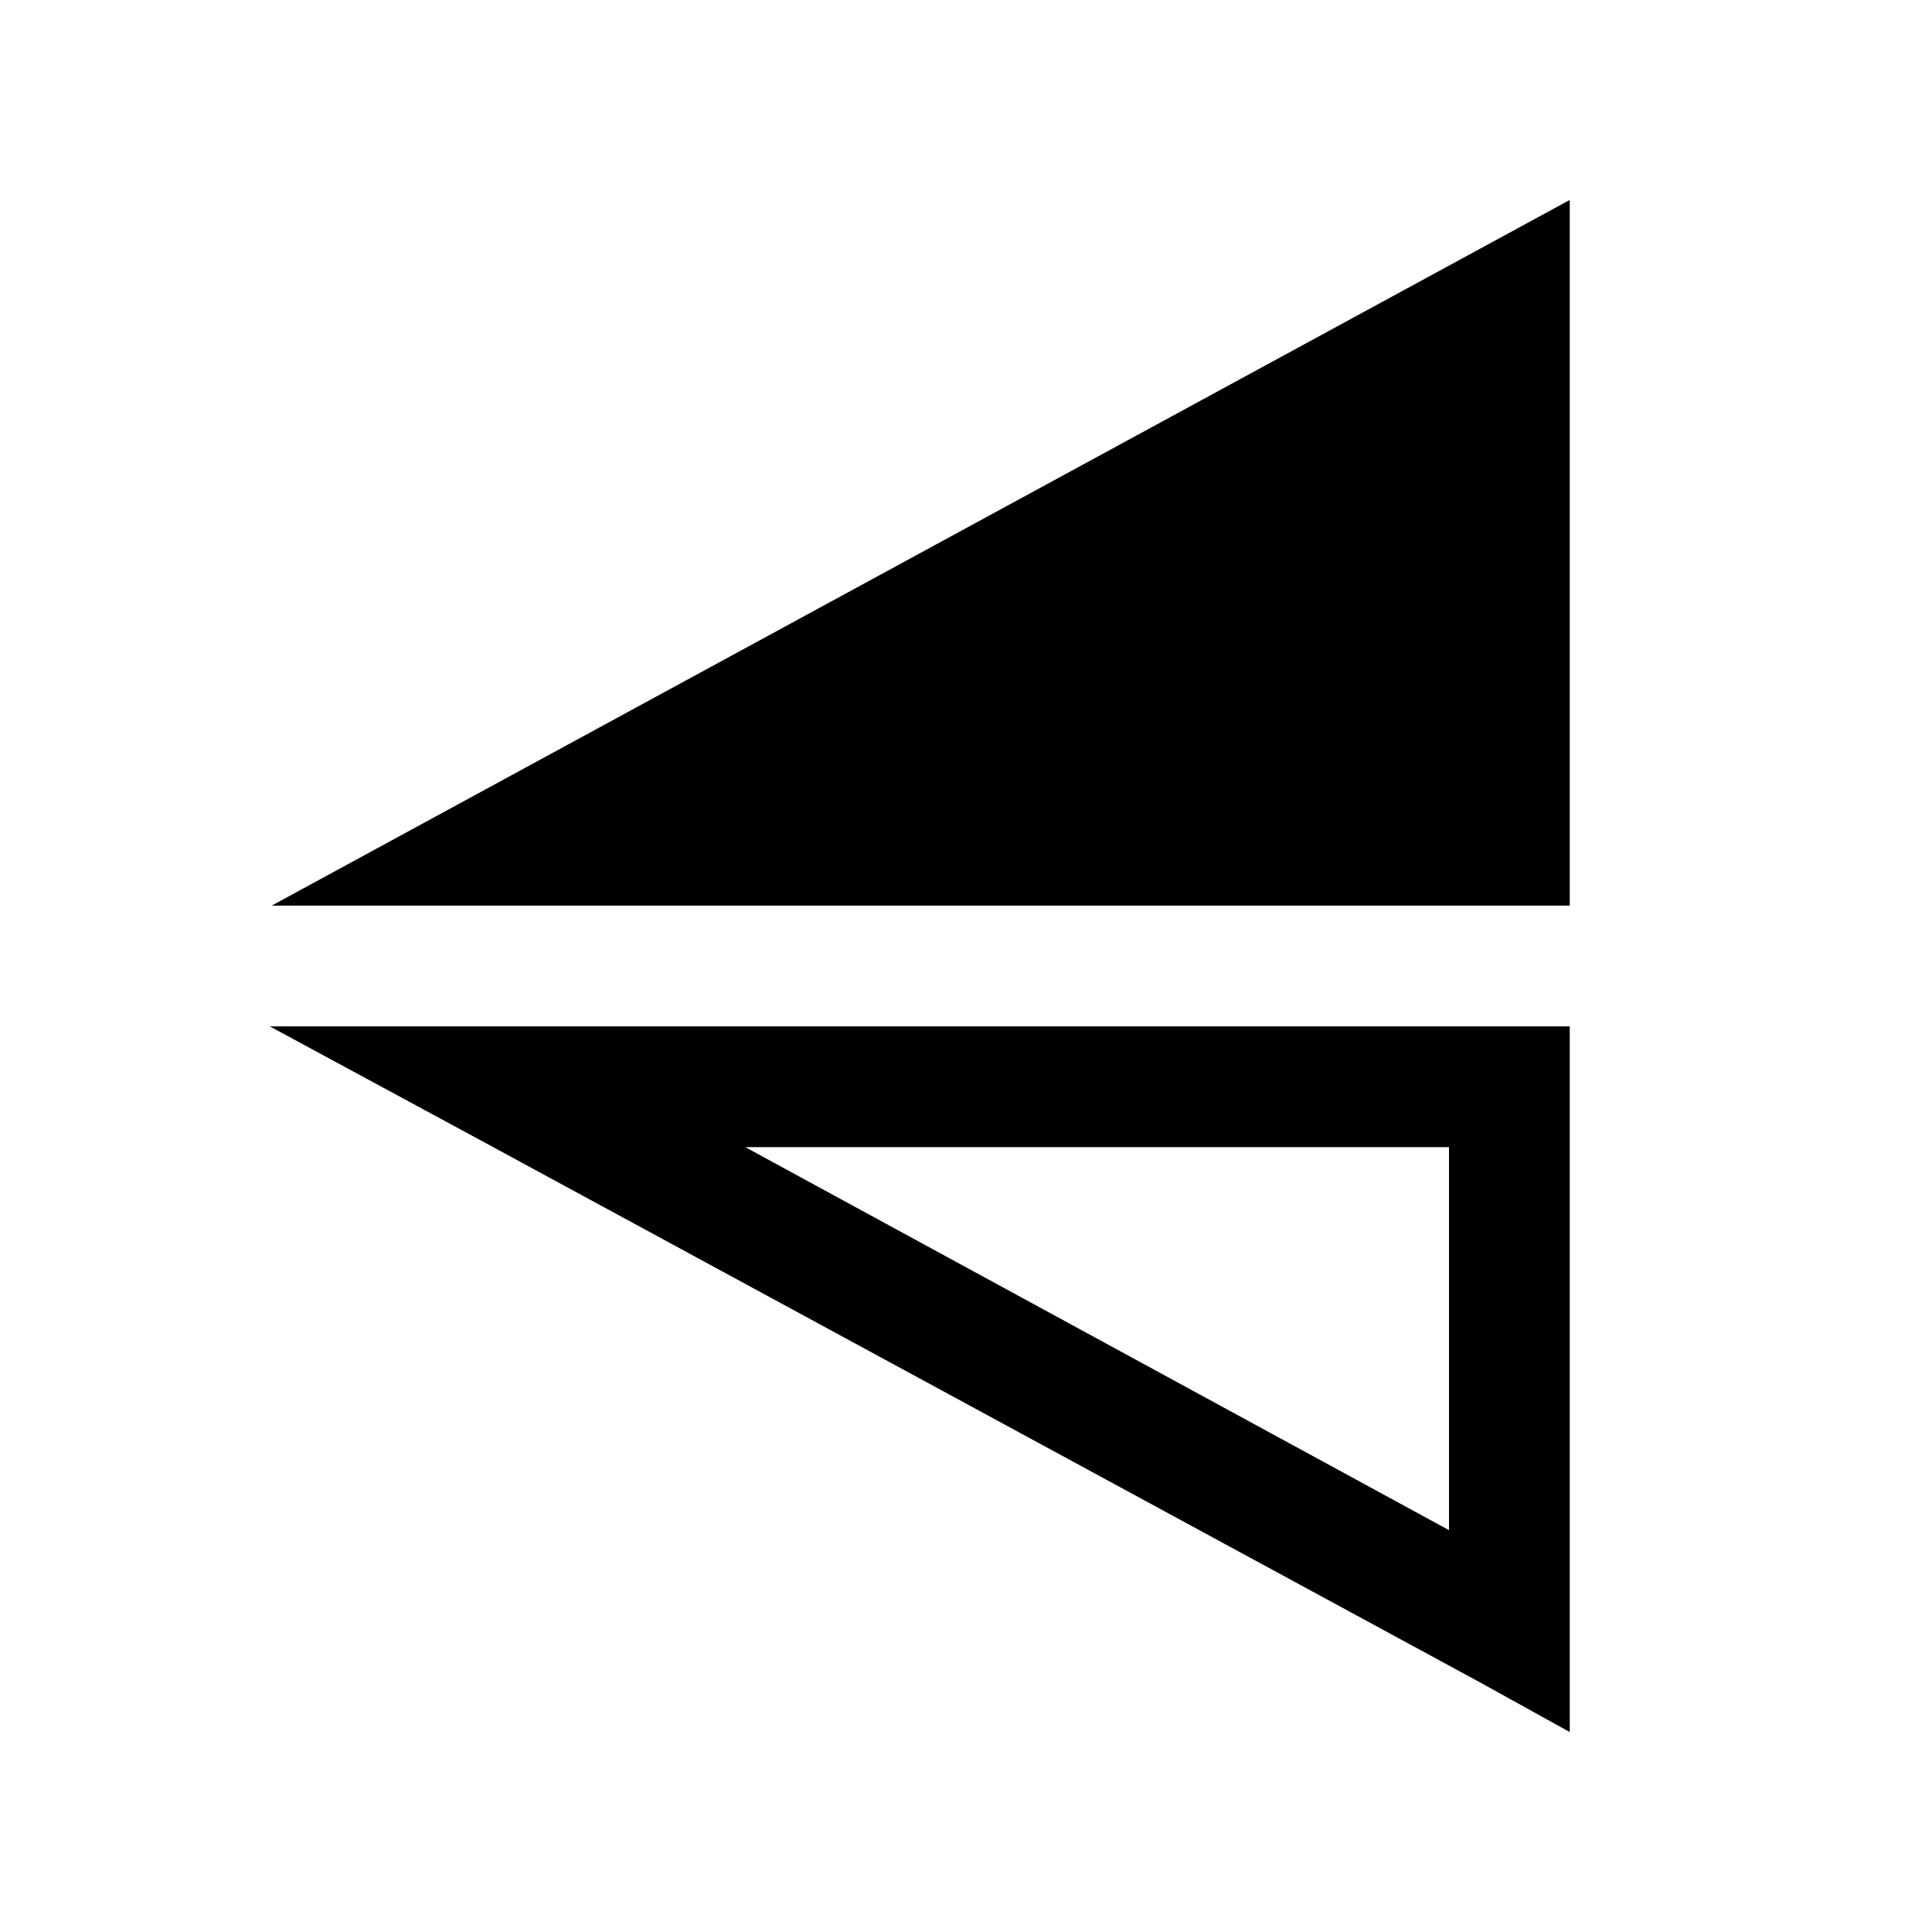 <?xml version="1.0"?>
<svg xmlns="http://www.w3.org/2000/svg" viewBox="0 0 32 32">
    <path style="text-indent:0;text-align:start;line-height:normal;text-transform:none;block-progression:tb;-inkscape-font-specification:Bitstream Vera Sans" d="M 26 3.312 L 4.5 15 L 26 15 L 26 3.312 z M 4.469 17 L 7.938 18.875 L 24.531 27.875 L 26 28.688 L 26 27 L 26 18 L 26 17 L 25 17 L 8.406 17 L 4.469 17 z M 12.344 19 L 24 19 L 24 25.344 L 12.344 19 z" overflow="visible" font-family="Bitstream Vera Sans"/>
</svg>
